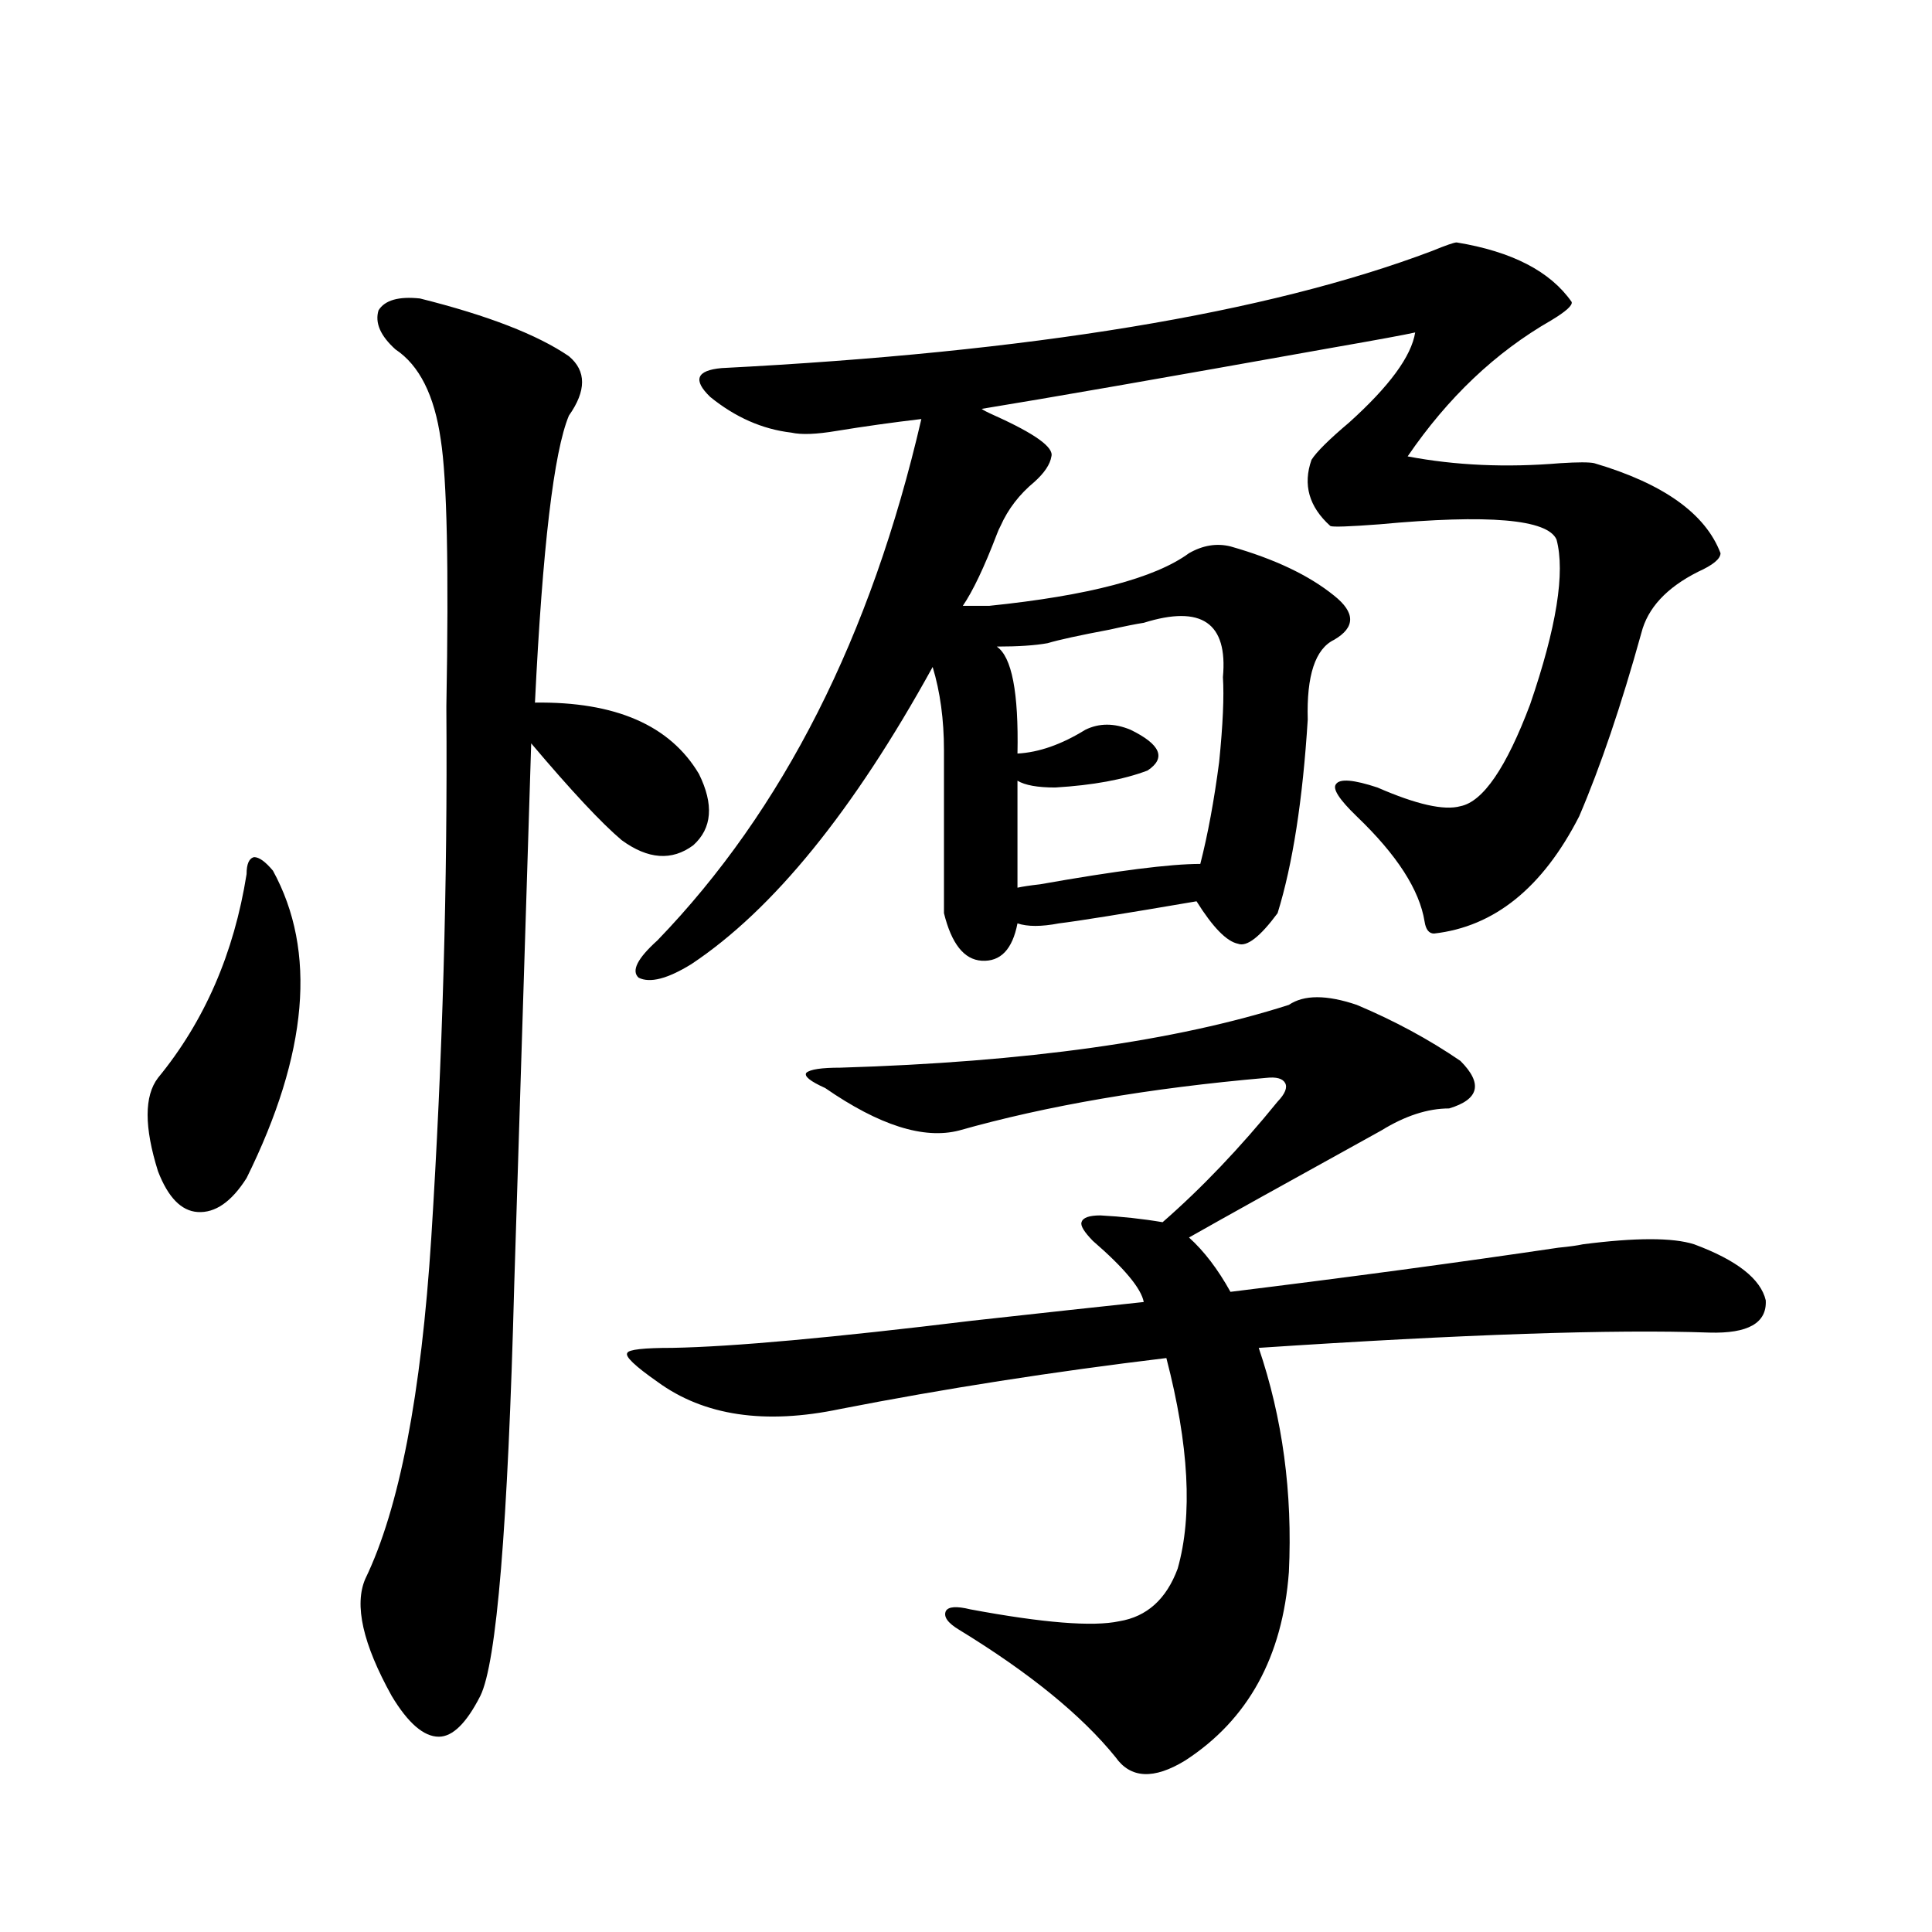 <?xml version="1.0" encoding="utf-8"?>
<!-- Generator: Adobe Illustrator 16.0.0, SVG Export Plug-In . SVG Version: 6.00 Build 0)  -->
<!DOCTYPE svg PUBLIC "-//W3C//DTD SVG 1.1//EN" "http://www.w3.org/Graphics/SVG/1.1/DTD/svg11.dtd">
<svg version="1.1" id="图层_1" xmlns="http://www.w3.org/2000/svg" xmlns:xlink="http://www.w3.org/1999/xlink" x="0px" y="0px"
	 width="1000px" height="1000px" viewBox="0 0 1000 1000" enable-background="new 0 0 1000 1000" xml:space="preserve">
<path d="M141.289,450.68c22.759,41.611,18.201,94.634-13.658,159.082c-7.805,12.305-16.265,18.169-25.365,17.578
	c-8.46-0.577-15.289-7.608-20.487-21.094c-7.164-22.852-7.164-38.96,0-48.34c24.055-29.292,39.344-64.448,45.853-105.469
	c0-5.273,1.296-8.198,3.902-8.789C134.125,443.649,137.387,445.997,141.289,450.68z M217.385,154.489
	c35.121,8.789,60.807,18.759,77.071,29.883c9.101,7.622,9.101,17.88,0,30.762c-7.805,18.759-13.658,68.266-17.561,148.535
	c41.615-0.577,69.907,11.728,84.876,36.914c7.805,15.82,6.829,28.125-2.927,36.914c-11.066,8.212-23.414,7.333-37.072-2.637
	c-10.411-8.789-26.021-25.488-46.828-50.098c-3.262,104.302-6.188,197.754-8.78,280.371
	c-3.262,124.805-9.115,195.694-17.561,212.695c-7.164,14.063-14.313,21.094-21.463,21.094c-7.805,0-15.944-7.031-24.39-21.094
	c-14.969-26.958-19.512-47.159-13.658-60.645c17.561-36.323,28.933-95.21,34.146-176.66c5.854-92.573,8.445-183.691,7.805-273.34
	v-1.758c1.296-71.48,0.32-117.471-2.927-137.988c-3.262-22.852-11.066-38.37-23.414-46.582c-7.805-7.031-10.731-13.76-8.78-20.215
	C199.169,155.367,206.318,153.321,217.385,154.489z M667.13,520.114c7.805-5.273,19.512-5.273,35.121,0
	c19.512,8.212,37.393,17.88,53.657,29.004c11.707,11.728,9.756,19.927-5.854,24.609c-11.066,0-22.773,3.818-35.121,11.426
	c-48.779,26.958-81.949,45.415-99.51,55.371c7.805,7.031,14.954,16.411,21.463,28.125c61.782-7.608,118.366-15.23,169.752-22.852
	c5.854-0.577,10.076-1.167,12.683-1.758c27.316-3.516,46.493-3.516,57.56,0c22.104,8.212,34.466,17.88,37.072,29.004
	c0.641,11.728-9.115,17.29-29.268,16.699c-49.435-1.758-127.161,0.879-233.165,7.91c12.348,36.337,17.561,75.009,15.609,116.016
	c-3.262,43.945-21.143,76.465-53.657,97.558c-16.265,9.957-28.292,9.366-36.097-1.758c-17.561-21.684-44.557-43.657-80.974-65.918
	c-5.854-3.516-8.14-6.743-6.829-9.668c1.296-2.334,5.519-2.637,12.683-0.879c37.713,7.031,63.413,9.077,77.071,6.152
	c14.299-2.348,24.39-11.426,30.243-27.246c7.805-27.534,5.854-63.858-5.854-108.984c-58.535,7.031-114.799,15.82-168.776,26.367
	c-39.023,8.212-70.577,3.516-94.632-14.063c-11.707-8.198-16.92-13.184-15.609-14.941c0.641-1.758,8.445-2.637,23.414-2.637
	c31.219-0.577,82.925-5.273,155.118-14.063c37.072-4.092,66.66-7.32,88.778-9.668c-1.311-7.031-10.091-17.578-26.341-31.641
	c-4.558-4.683-6.509-7.91-5.854-9.668c0.641-2.334,3.902-3.516,9.756-3.516c11.052,0.591,21.783,1.758,32.194,3.516
	c20.152-17.578,39.999-38.37,59.511-62.402c3.902-4.092,5.198-7.32,3.902-9.668c-1.311-2.334-4.558-3.213-9.756-2.637
	c-60.486,5.273-113.503,14.365-159.021,27.246c-18.216,4.697-41.31-2.637-69.267-21.973c-7.805-3.516-11.066-6.152-9.756-7.91
	c1.951-1.758,7.805-2.637,17.561-2.637C531.188,549.708,608.595,538.873,667.13,520.114z M753.957,125.485
	c28.612,4.697,48.444,14.941,59.511,30.762c0.641,1.758-2.927,4.985-10.731,9.668c-28.627,16.411-53.337,39.853-74.145,70.313
	c24.71,4.697,51.051,5.864,79.022,3.516c9.101-0.577,14.954-0.577,17.561,0c35.762,10.547,57.56,26.079,65.364,46.582
	c0,2.939-3.902,6.152-11.707,9.668c-16.265,8.212-26.021,18.759-29.268,31.641c-10.411,37.505-21.143,69.145-32.194,94.922
	c-18.871,36.914-43.901,57.129-75.12,60.645c-2.606,0-4.237-2.046-4.878-6.152c-2.606-16.397-14.313-34.566-35.121-54.492
	c-9.115-8.789-12.683-14.351-10.731-16.699c1.951-2.925,9.101-2.334,21.463,1.758c20.152,8.789,34.466,12.016,42.926,9.668
	c11.707-2.334,23.734-19.913,36.097-52.734c13.658-39.839,18.201-68.252,13.658-85.254c-4.558-10.547-35.121-13.184-91.705-7.91
	c-15.609,1.181-24.069,1.469-25.365,0.879c-11.066-9.956-14.313-21.382-9.756-34.277c2.592-4.092,9.101-10.547,19.512-19.336
	c20.808-18.745,32.194-34.277,34.146-46.582c-5.213,1.181-19.512,3.818-42.926,7.91c-88.458,15.82-148.944,26.367-181.459,31.641
	c0.641,0.591,2.927,1.758,6.829,3.516c20.808,9.38,30.563,16.411,29.268,21.094c-0.655,4.106-3.582,8.501-8.78,13.184
	c-7.805,6.455-13.658,14.063-17.561,22.852c-0.655,1.181-1.311,2.637-1.951,4.395c-6.509,17.001-12.362,29.306-17.561,36.914h13.658
	c51.371-5.273,85.852-14.351,103.412-27.246c7.149-4.092,14.299-5.273,21.463-3.516c22.759,6.455,40.64,14.941,53.657,25.488
	c11.052,8.789,11.052,16.411,0,22.852c-9.756,4.697-14.313,18.457-13.658,41.309c-2.606,41.611-7.805,75.009-15.609,100.195
	c-9.115,12.305-15.944,17.578-20.487,15.82c-5.854-1.167-13.018-8.487-21.463-21.973c-37.728,6.455-61.462,10.259-71.218,11.426
	c-9.115,1.758-16.265,1.758-21.463,0c-2.606,13.486-8.78,19.927-18.536,19.336c-9.115-0.577-15.609-8.789-19.512-24.609v-84.375
	c0-15.82-1.951-30.171-5.854-43.066C441.77,419.63,400.14,470.895,357.869,499.02c-12.362,7.622-21.463,9.97-27.316,7.031
	c-3.902-3.516-0.655-9.956,9.756-19.336c65.029-67.374,110.562-157.324,136.582-269.824c-14.969,1.758-29.603,3.818-43.901,6.152
	c-10.411,1.758-18.216,2.06-23.414,0.879c-14.969-1.758-28.947-7.91-41.95-18.457c-9.115-8.789-7.164-13.76,5.854-14.941
	c159.996-8.198,282.585-28.413,367.796-60.645C748.424,126.954,752.646,125.485,753.957,125.485z M592.01,322.36
	c-3.902,0.591-9.756,1.758-17.561,3.516c-15.609,2.939-26.341,5.273-32.194,7.031c-6.509,1.181-15.289,1.758-26.341,1.758
	c7.805,5.273,11.372,23.73,10.731,55.371c11.052-0.577,22.759-4.683,35.121-12.305c7.149-3.516,14.954-3.516,23.414,0
	c15.609,7.622,18.536,14.653,8.78,21.094c-12.362,4.697-28.292,7.622-47.804,8.789c-9.115,0-15.609-1.167-19.512-3.516v55.371
	c2.592-0.577,6.494-1.167,11.707-1.758c39.664-7.031,67.315-10.547,82.925-10.547c3.902-15.23,7.149-32.808,9.756-52.734
	c1.951-19.336,2.592-33.975,1.951-43.945C635.576,322.36,621.918,312.994,592.01,322.36z"/>
</svg>
